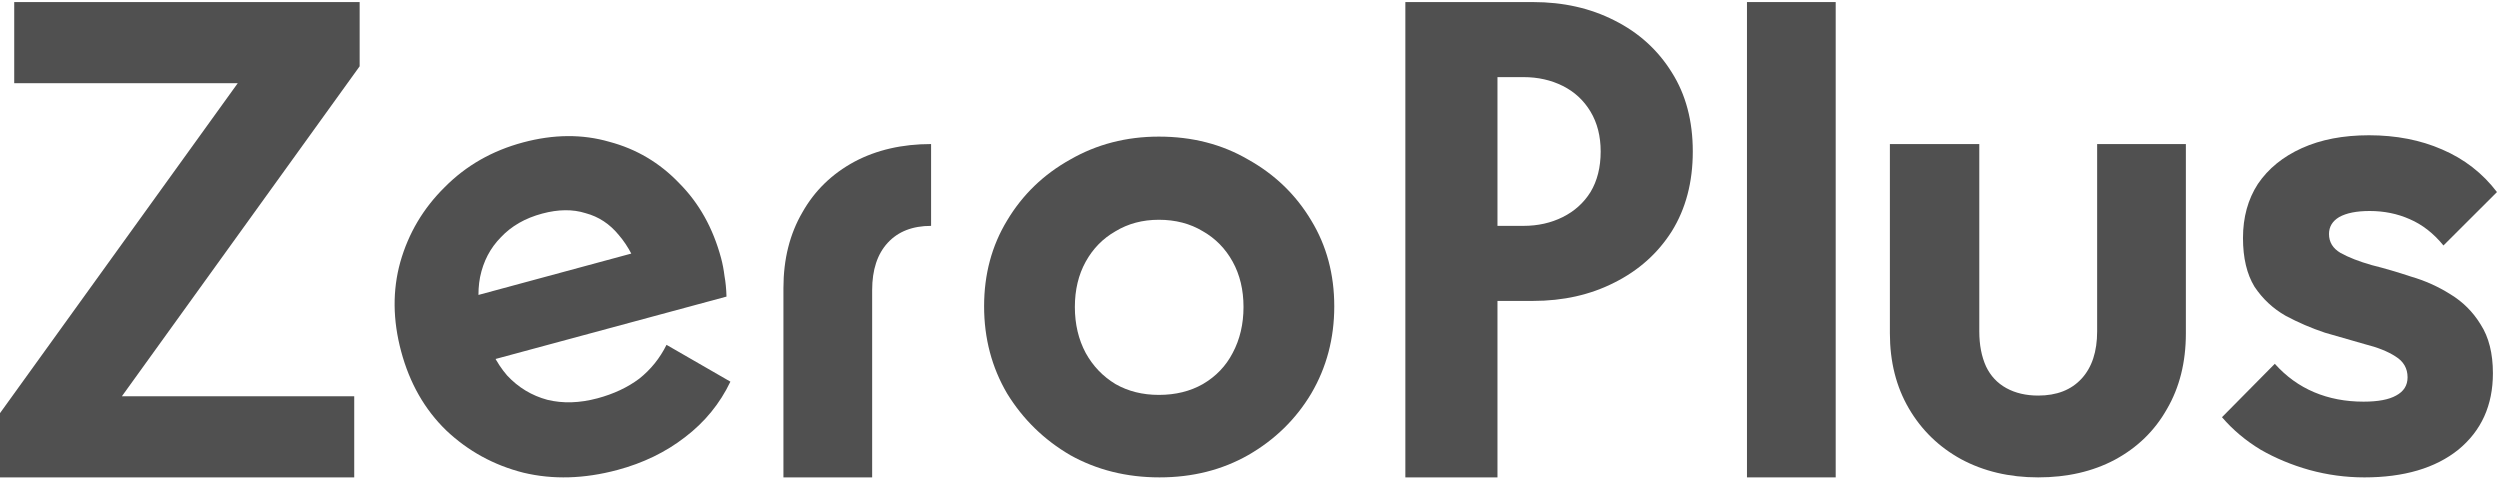 <svg fill="none" height="153" viewBox="0 0 797 153" width="797" xmlns="http://www.w3.org/2000/svg"><g fill="#505050"><path d="m753.71 152.19c-5.901 0-11.732-.79-17.489-2.371-5.615-1.58-10.796-3.736-15.547-6.466-4.75-2.875-8.853-6.324-12.307-10.347l16.841-17.029c3.599 4.024 7.774 7.041 12.524 9.054 4.75 2.011 10.004 3.017 15.763 3.017 4.606 0 8.061-.646 10.363-1.939 2.447-1.295 3.672-3.234 3.672-5.821 0-2.874-1.296-5.101-3.887-6.682-2.448-1.58-5.686-2.873-9.717-3.88-4.03-1.149-8.277-2.371-12.74-3.664-4.318-1.437-8.492-3.233-12.522-5.389-4.031-2.3-7.342-5.389-9.934-9.269-2.447-4.024-3.67-9.197-3.67-15.519 0-6.61 1.583-12.358 4.75-17.244 3.311-4.886 7.99-8.694 14.035-11.424 6.046-2.73 13.172-4.095 21.376-4.095 8.637 0 16.411 1.509 23.32 4.527 7.054 3.018 12.883 7.544 17.49 13.58l-17.058 17.028c-3.167-3.88-6.766-6.682-10.796-8.406-3.886-1.724-8.134-2.587-12.74-2.587-4.174 0-7.413.647-9.716 1.94-2.16 1.293-3.239 3.089-3.239 5.389 0 2.586 1.224 4.598 3.671 6.035 2.591 1.437 5.902 2.73 9.932 3.88 4.031 1.006 8.206 2.228 12.524 3.664 4.462 1.294 8.637 3.162 12.523 5.605 4.03 2.442 7.269 5.675 9.716 9.7 2.592 4.023 3.888 9.196 3.888 15.519 0 10.202-3.671 18.322-11.012 24.358-7.342 5.891-17.346 8.837-30.014 8.837z"/><path d="m649.782 152.19c-9.212 0-17.417-1.939-24.614-5.82-7.054-3.88-12.596-9.269-16.627-16.166-4.03-6.898-6.045-14.873-6.045-23.926v-60.354h28.501v59.707c0 4.311.72 8.047 2.16 11.208 1.439 3.018 3.599 5.318 6.477 6.899 2.879 1.58 6.262 2.371 10.148 2.371 5.903 0 10.509-1.796 13.819-5.389 3.312-3.593 4.967-8.622 4.967-15.089v-59.707h28.286v60.354c0 9.197-2.015 17.244-6.045 24.142-3.888 6.897-9.43 12.287-16.627 16.166-7.054 3.736-15.187 5.604-24.4 5.604z"/><path d="m296.83 72.007c-5.901 0-10.508 1.796-13.819 5.389-3.311 3.592-4.967 8.622-4.967 15.088v59.707h-28.285v-60.354c0-9.197 2.016-17.244 6.046-24.142 3.886-6.898 9.429-12.287 16.626-16.166 7.053-3.736 15.186-5.604 24.399-5.604z"/><path d="m556.934 152.19v-151.532h28.286v151.532z"/><path d="m469.62 95.931v-23.926h16.059c4.606 0 8.78-.935 12.524-2.802 3.742-1.868 6.693-4.527 8.852-7.975 2.16-3.593 3.239-7.904 3.239-12.933 0-4.886-1.079-9.125-3.239-12.718-2.159-3.592-5.11-6.323-8.852-8.191-3.744-1.868-7.918-2.802-12.524-2.802h-16.059v-23.926h19.082c9.644 0 18.281 1.94 25.911 5.82 7.773 3.88 13.89 9.412 18.353 16.597 4.462 7.041 6.693 15.448 6.693 25.22 0 9.771-2.231 18.25-6.693 25.435-4.463 7.041-10.58 12.501-18.353 16.381-7.63 3.879-16.267 5.819-25.911 5.819zm-21.593 56.26v-151.533h29.367v151.533z"/><path d="m369.656 152.189c-10.508 0-20.009-2.371-28.501-7.113-8.349-4.885-15.044-11.424-20.082-19.615-4.894-8.335-7.341-17.604-7.341-27.806 0-10.203 2.447-19.327 7.341-27.375 4.895-8.191 11.588-14.658 20.082-19.4 8.492-4.886 17.92-7.329 28.285-7.329 10.653 0 20.152 2.443 28.501 7.329 8.494 4.742 15.187 11.209 20.081 19.4 4.895 8.047 7.342 17.172 7.342 27.375 0 10.202-2.447 19.471-7.342 27.806-4.894 8.191-11.587 14.73-20.081 19.615-8.349 4.742-17.777 7.113-28.285 7.113zm-.216-26.296c5.326 0 10.005-1.15 14.035-3.45 4.175-2.443 7.342-5.747 9.501-9.915 2.302-4.311 3.454-9.197 3.454-14.657 0-5.461-1.152-10.275-3.454-14.443-2.304-4.167-5.471-7.4-9.501-9.7-4.03-2.443-8.709-3.664-14.035-3.664-5.182 0-9.789 1.221-13.819 3.664-4.031 2.3-7.197 5.533-9.501 9.7-2.303 4.168-3.455 8.982-3.455 14.443 0 5.46 1.152 10.346 3.455 14.657 2.304 4.168 5.47 7.472 9.501 9.915 4.03 2.3 8.637 3.45 13.819 3.45z"/><path d="m196.822 149.828c-10.568 2.827-20.549 3.117-29.945.869-9.433-2.386-17.645-6.884-24.635-13.494-6.851-6.648-11.637-15.038-14.356-25.171-2.683-9.993-2.773-19.491-.27-28.49 2.603-9.177 7.322-17.134 14.157-23.871 6.799-6.877 15.133-11.635 25.005-14.276 9.733-2.603 18.881-2.67 27.442-.199 8.664 2.295 16.105 6.701 22.326 13.219 6.322 6.343 10.769 14.303 13.339 23.88.484 1.804.848 3.716 1.092 5.733.345 1.842.556 4.018.634 6.526l-84.621 22.858-5.478-20.405 71.899-19.455-8.762 11.493c-1.88-5.894-4.334-10.593-7.361-14.098-2.888-3.541-6.419-5.87-10.593-6.985-4.072-1.291-8.681-1.249-13.825.128-5.423 1.45-9.815 3.964-13.177 7.542-3.399 3.438-5.614 7.675-6.646 12.712-.932 4.862-.596 10.276 1.006 16.245 1.64 6.108 4.186 11.154 7.64 15.139 3.556 3.809 7.825 6.387 12.806 7.733 4.944 1.206 10.266 1.047 15.967-.478 5.145-1.376 9.579-3.454 13.303-6.237 3.687-2.919 6.593-6.524 8.721-10.812l20.364 11.736c-3.339 6.992-8.164 12.895-14.473 17.707-6.169 4.774-13.356 8.259-21.559 10.453z"/><path d="m0 131.713 79.675-110.578h34.98l-79.676 110.578zm0 20.478v-20.478l22.025-5.388h90.903v25.866zm4.534-125.667v-25.866h110.122v20.477l-22.241 5.389z"/></g></svg>